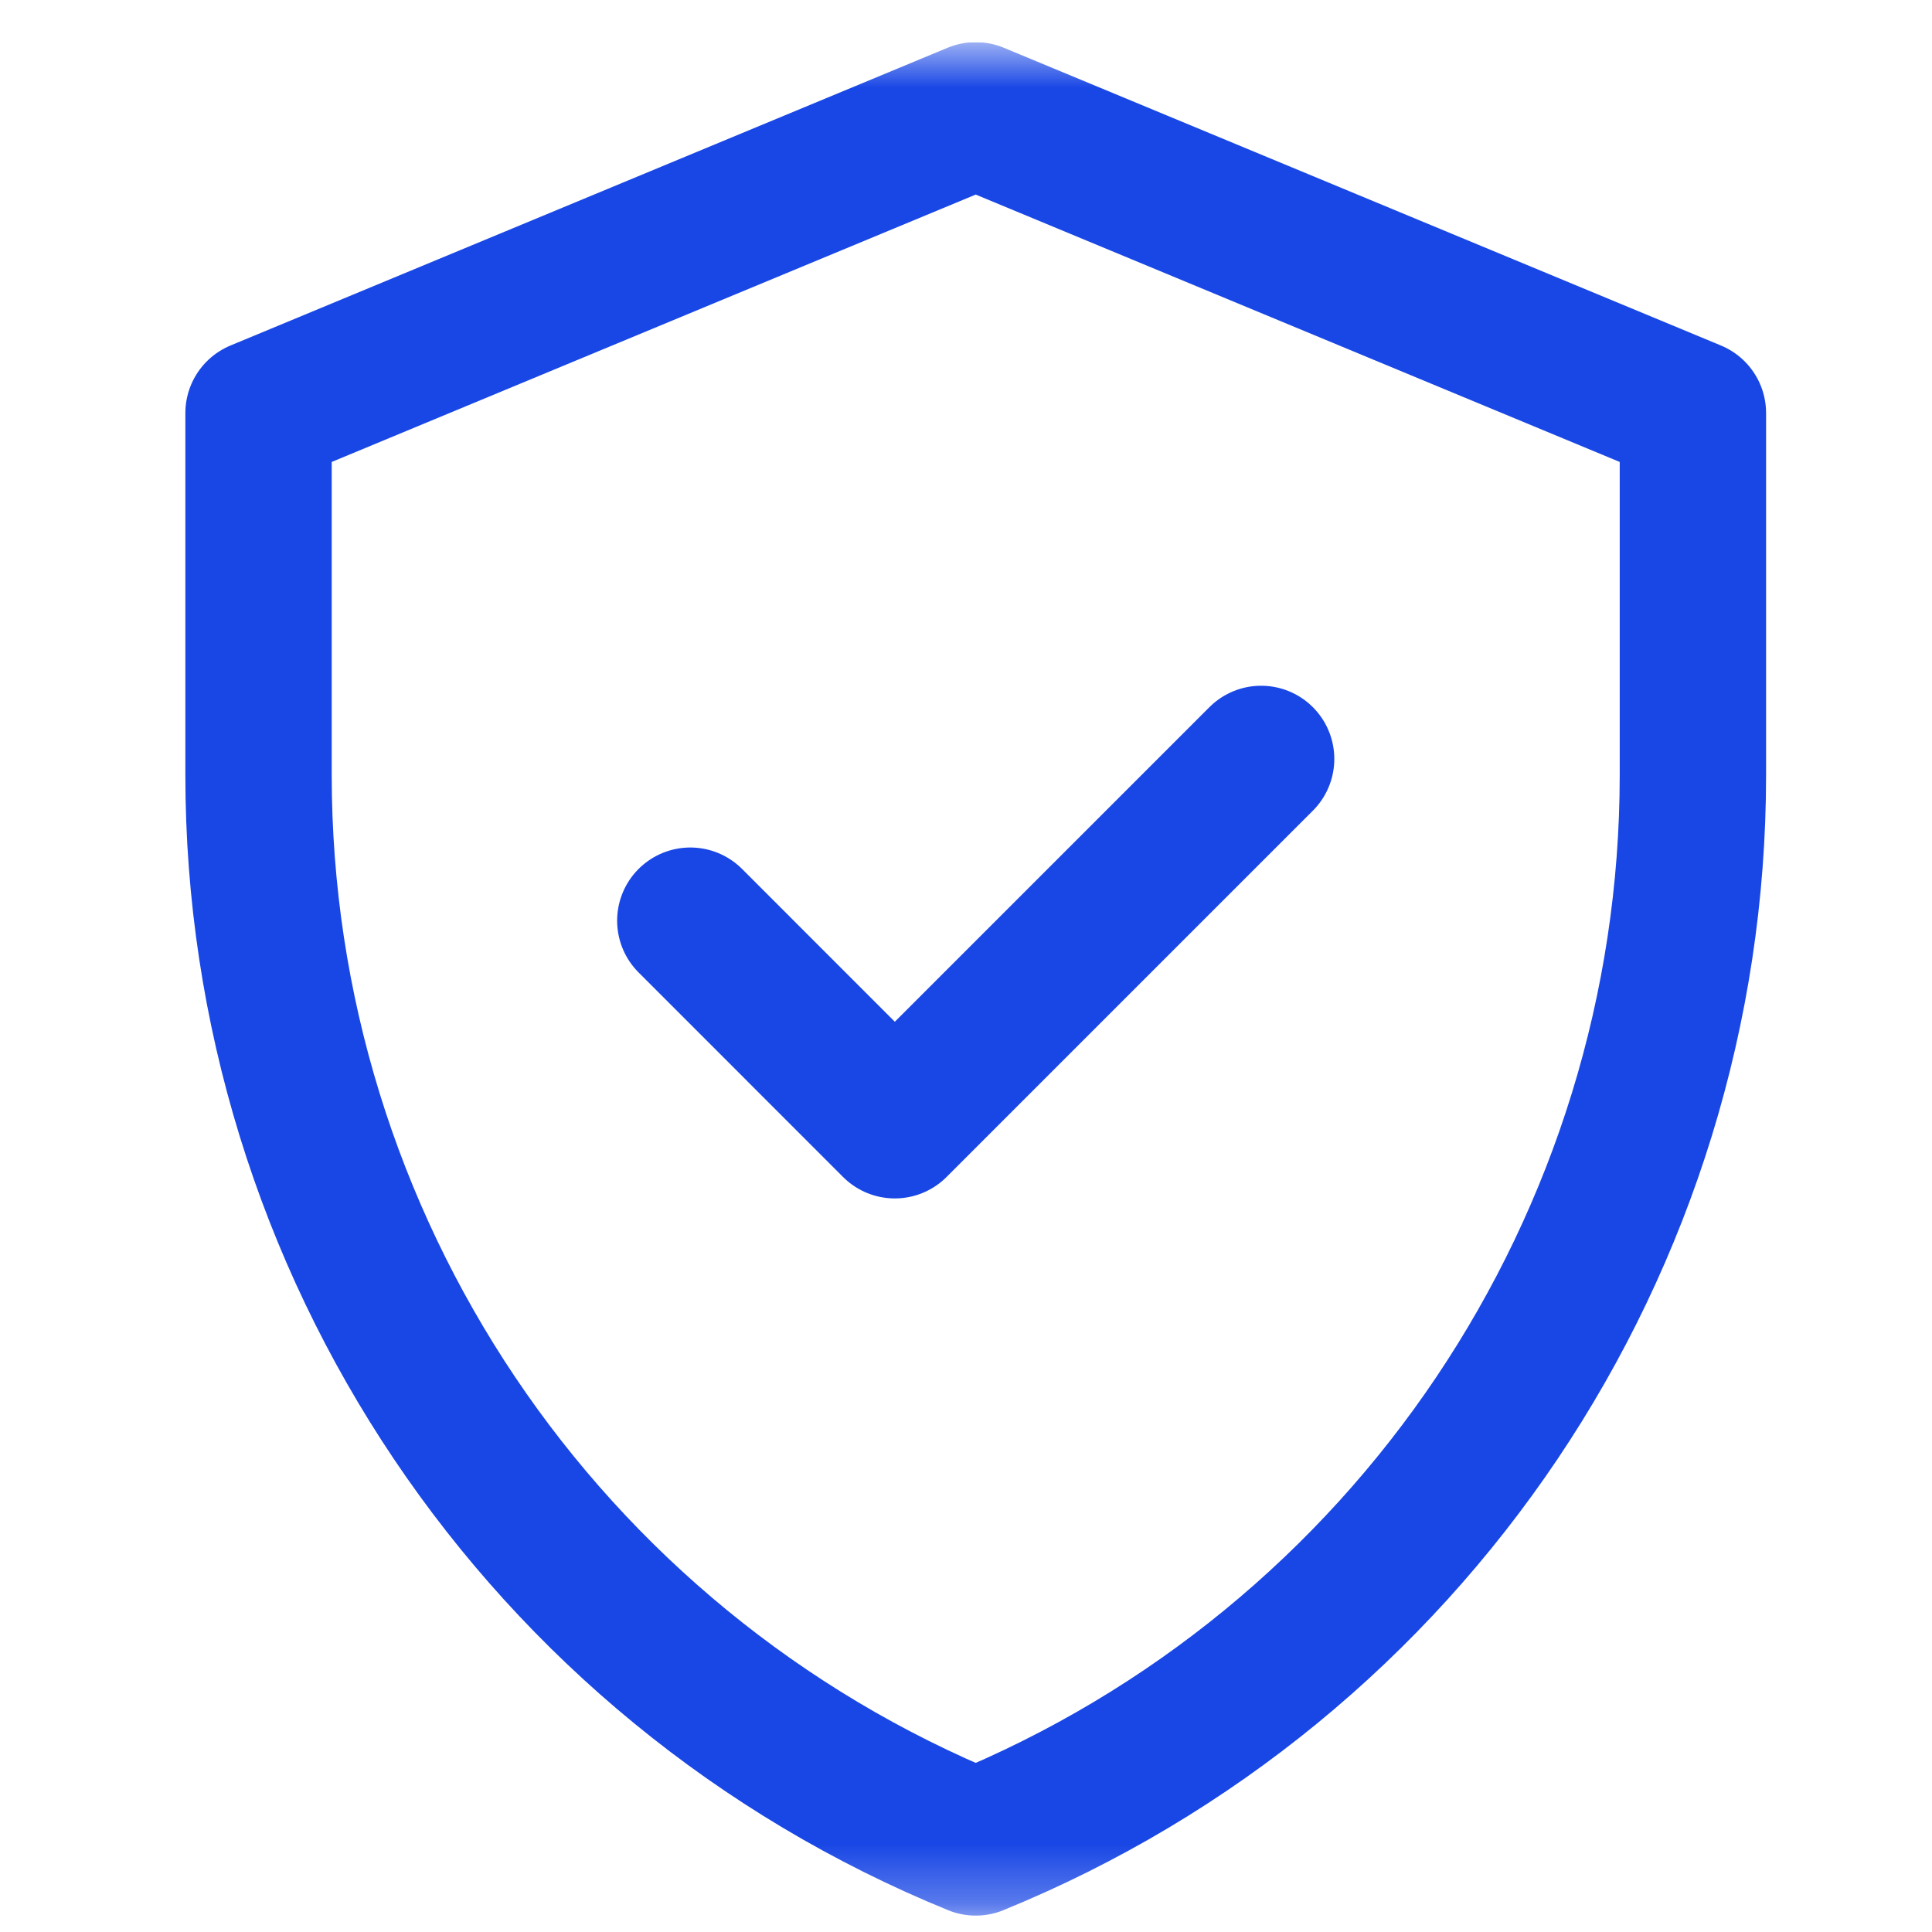 <svg width="33" height="33" viewBox="0 0 33 33" fill="none" xmlns="http://www.w3.org/2000/svg">
<g clip-path="url(#clip0_260_4186)">
<mask id="mask0_260_4186" style="mask-type:luminance" maskUnits="userSpaceOnUse" x="0" y="0" width="33" height="33">
<path d="M0.666 0.721H32.666V32.721H0.666V0.721Z" fill="white"/>
</mask>
<g mask="url(#mask0_260_4186)">
<path d="M16.666 1.97L4.416 7.056V13.239C4.416 21.24 9.258 28.446 16.666 31.47C24.074 28.446 28.916 21.24 28.916 13.239V7.056L16.666 1.97Z" stroke="#1947E5" stroke-width="2.5" stroke-miterlimit="10" stroke-linecap="round" stroke-linejoin="round"/>
<path d="M11.791 15.726L15.284 19.22L21.541 12.963" stroke="#1947E5" stroke-width="2.5" stroke-miterlimit="10" stroke-linecap="round" stroke-linejoin="round"/>
</g>
</g>
<defs>
<clipPath id="clip0_260_4186">
<rect width="32" height="32" fill="white" transform="translate(0.667 0.723)"/>
</clipPath>
</defs>
</svg>
